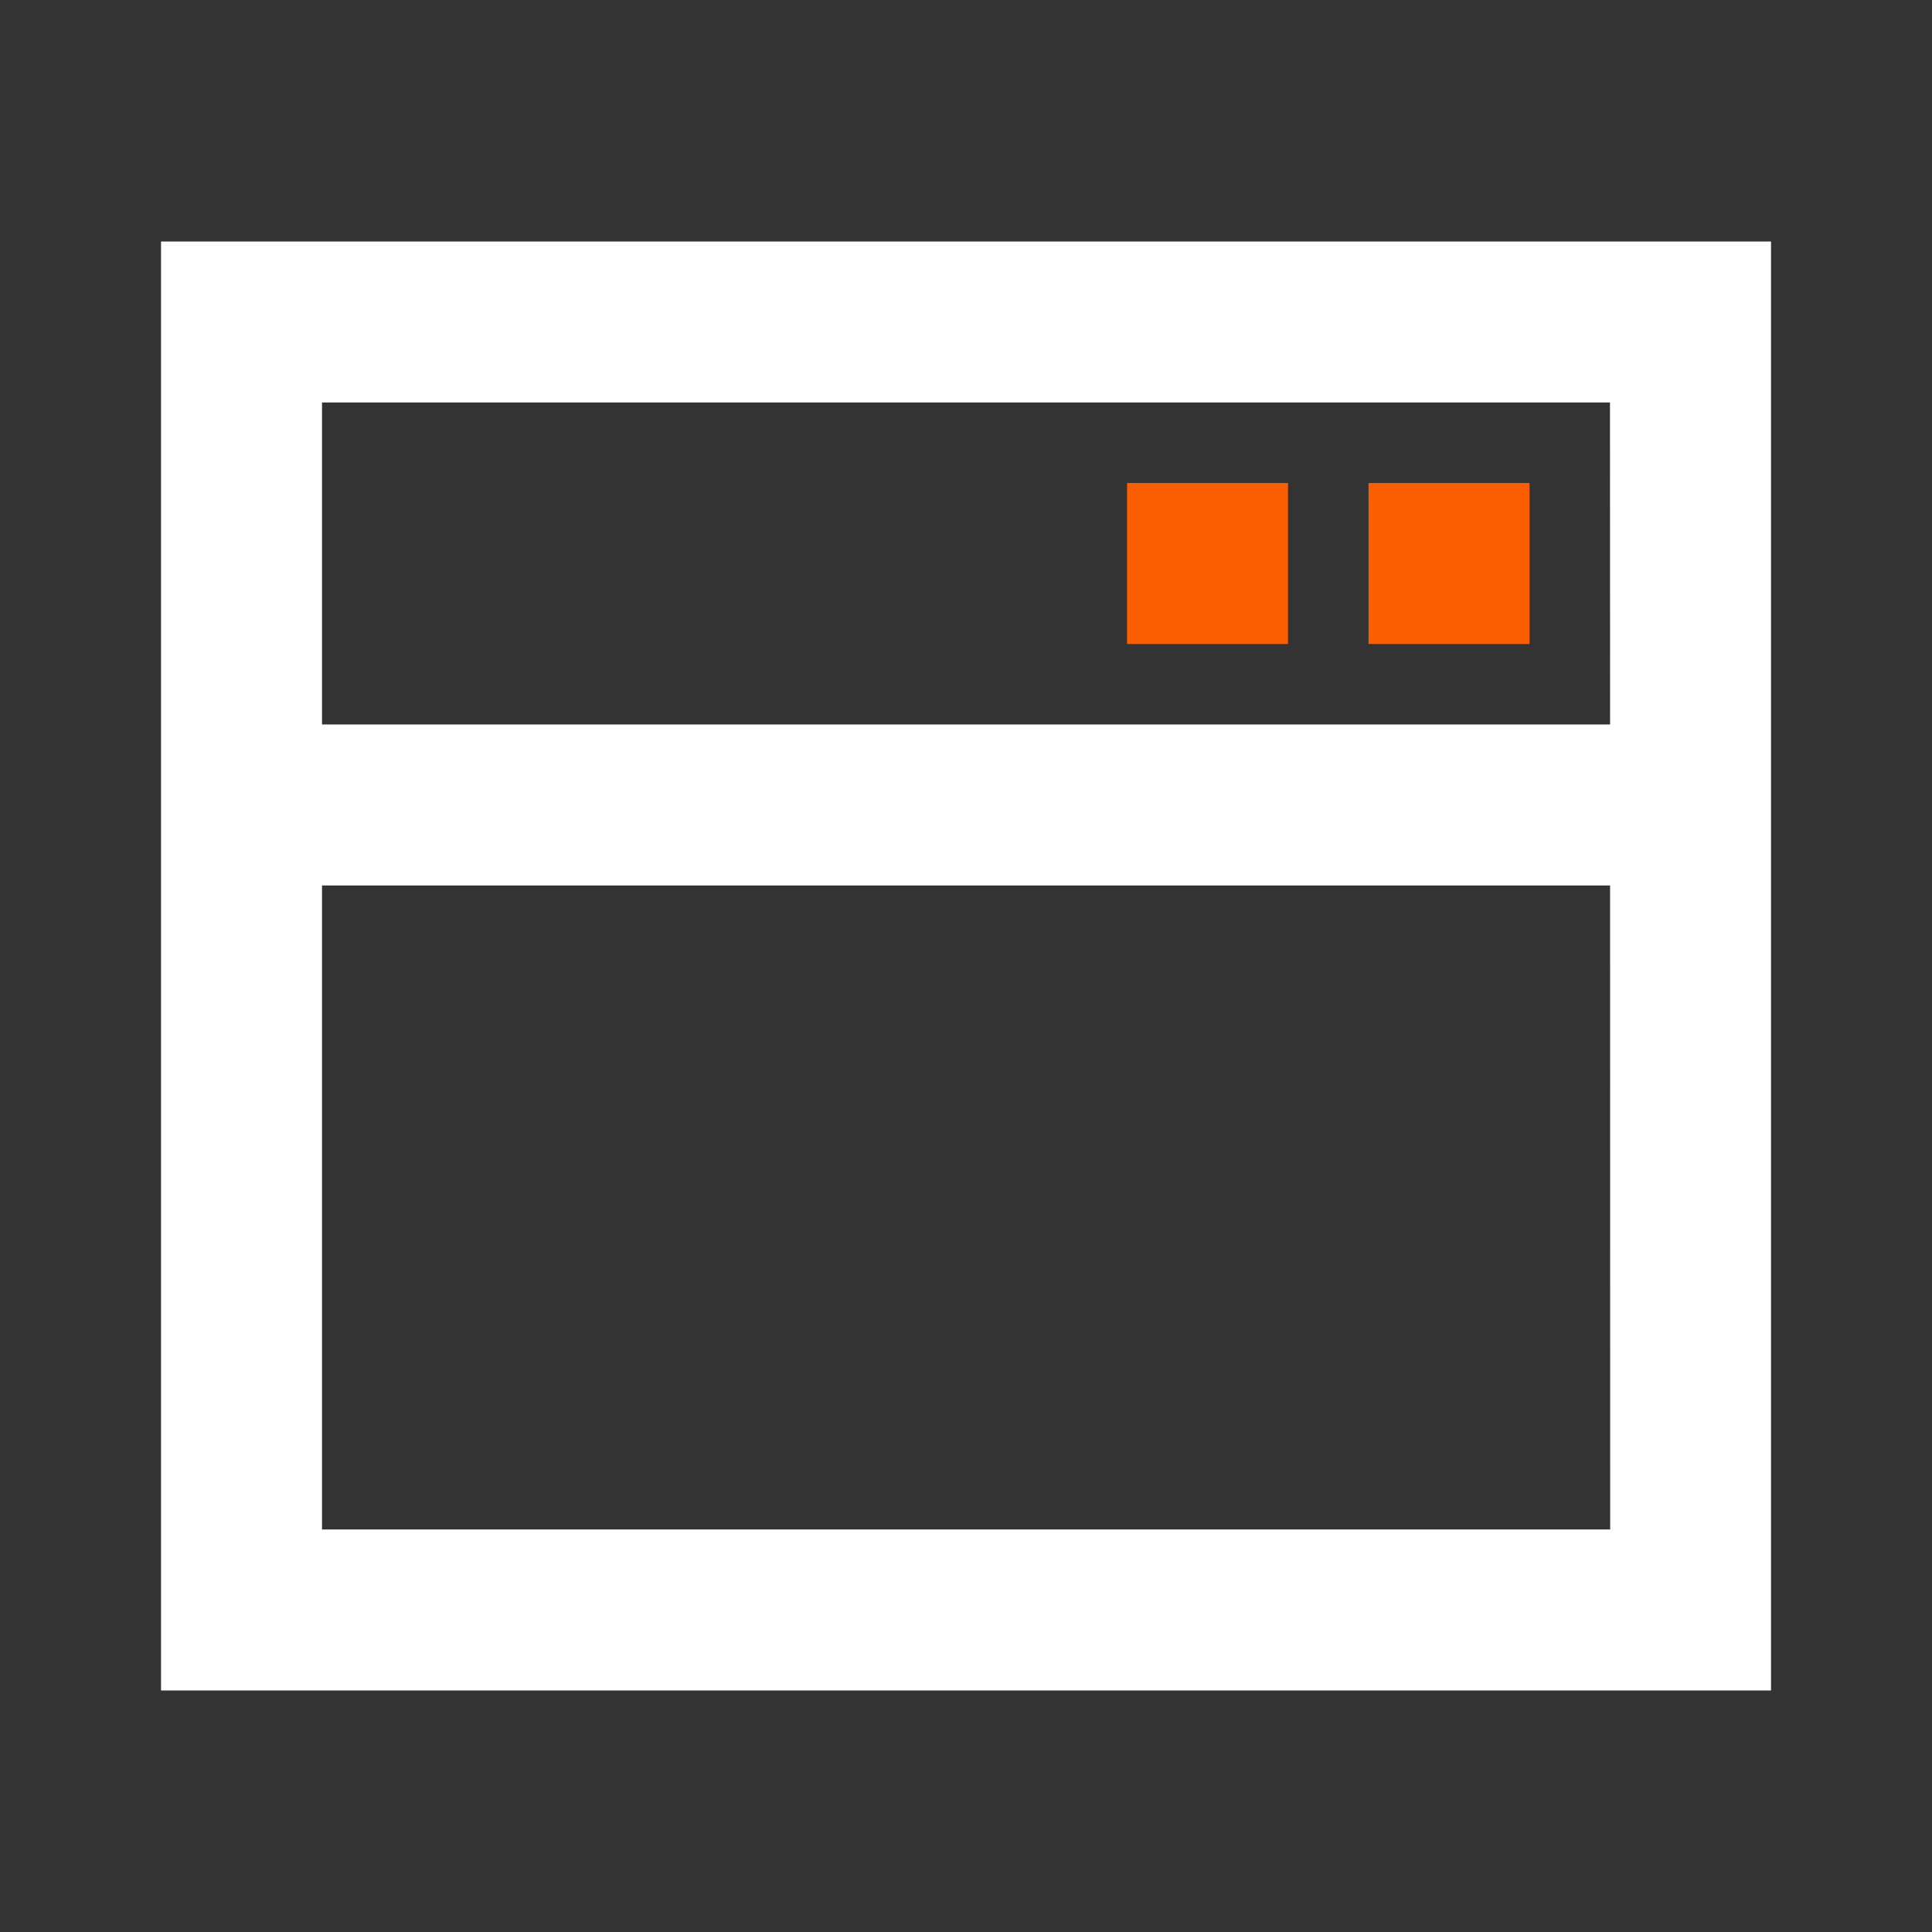 <svg width="40" height="40" viewBox="0 0 40 40" fill="none" xmlns="http://www.w3.org/2000/svg">
<rect x="0" y="0" width="40" height="40" fill="#333333" stroke="none"/>
<path fill-rule="evenodd" clip-rule="evenodd" d="M36.667 5H3.334V34.999H36.667V5ZM33.335 14.999L33.333 8.333H6.667V14.999H33.335ZM6.667 18.333V31.666H33.337L33.335 18.333H6.667Z" fill="white"/>
<path d="M23.334 10H26.667V13.333H23.334V10ZM28.334 10H31.667V13.333H28.334V10Z" fill="#FB5E01"/>
</svg>
